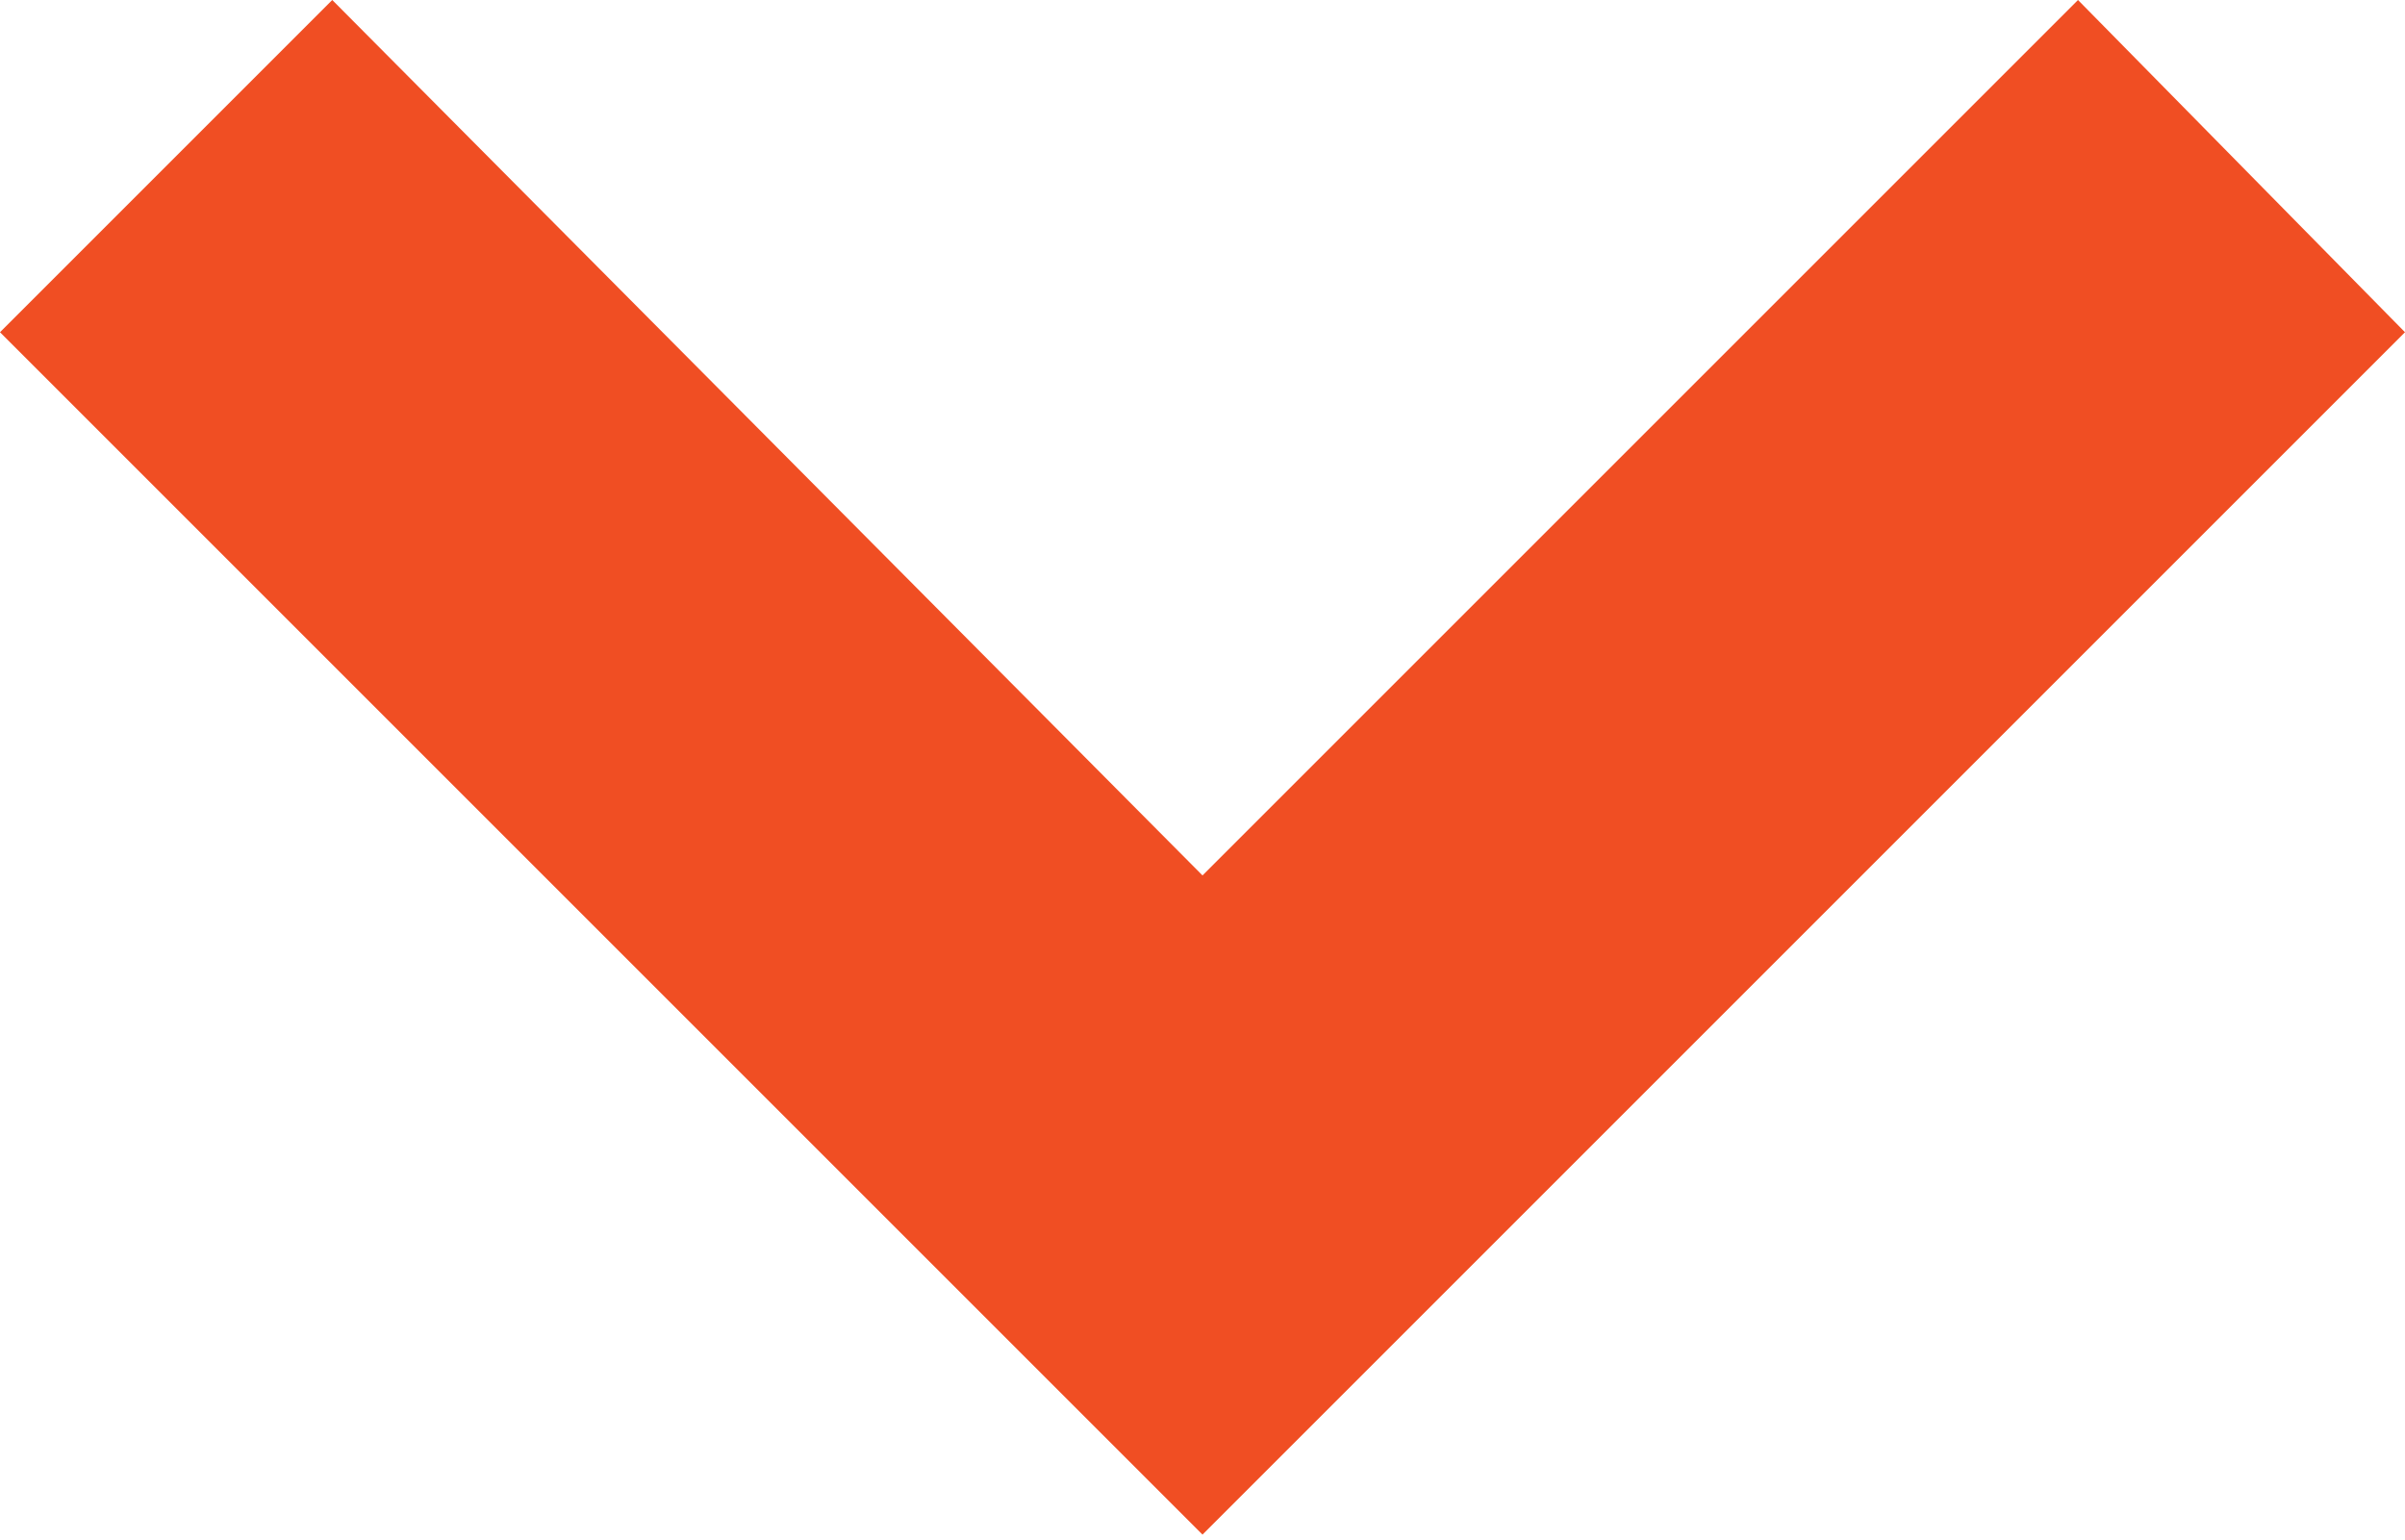 <?xml version="1.0" encoding="utf-8"?>
<!-- Generator: Adobe Illustrator 29.6.0, SVG Export Plug-In . SVG Version: 9.03 Build 0)  -->
<svg version="1.0" id="Layer_1" xmlns="http://www.w3.org/2000/svg" xmlns:xlink="http://www.w3.org/1999/xlink" x="0px" y="0px"
	 viewBox="0 0 45.6 29.2" style="enable-background:new 0 0 45.6 29.2;" xml:space="preserve">
<style type="text/css">
	.st0{fill:#F04E23;}
</style>
<polygon class="st0" points="39.4,0 22.8,16.6 6.3,0 0,6.3 22.8,29.1 45.6,6.3 "/>
</svg>
